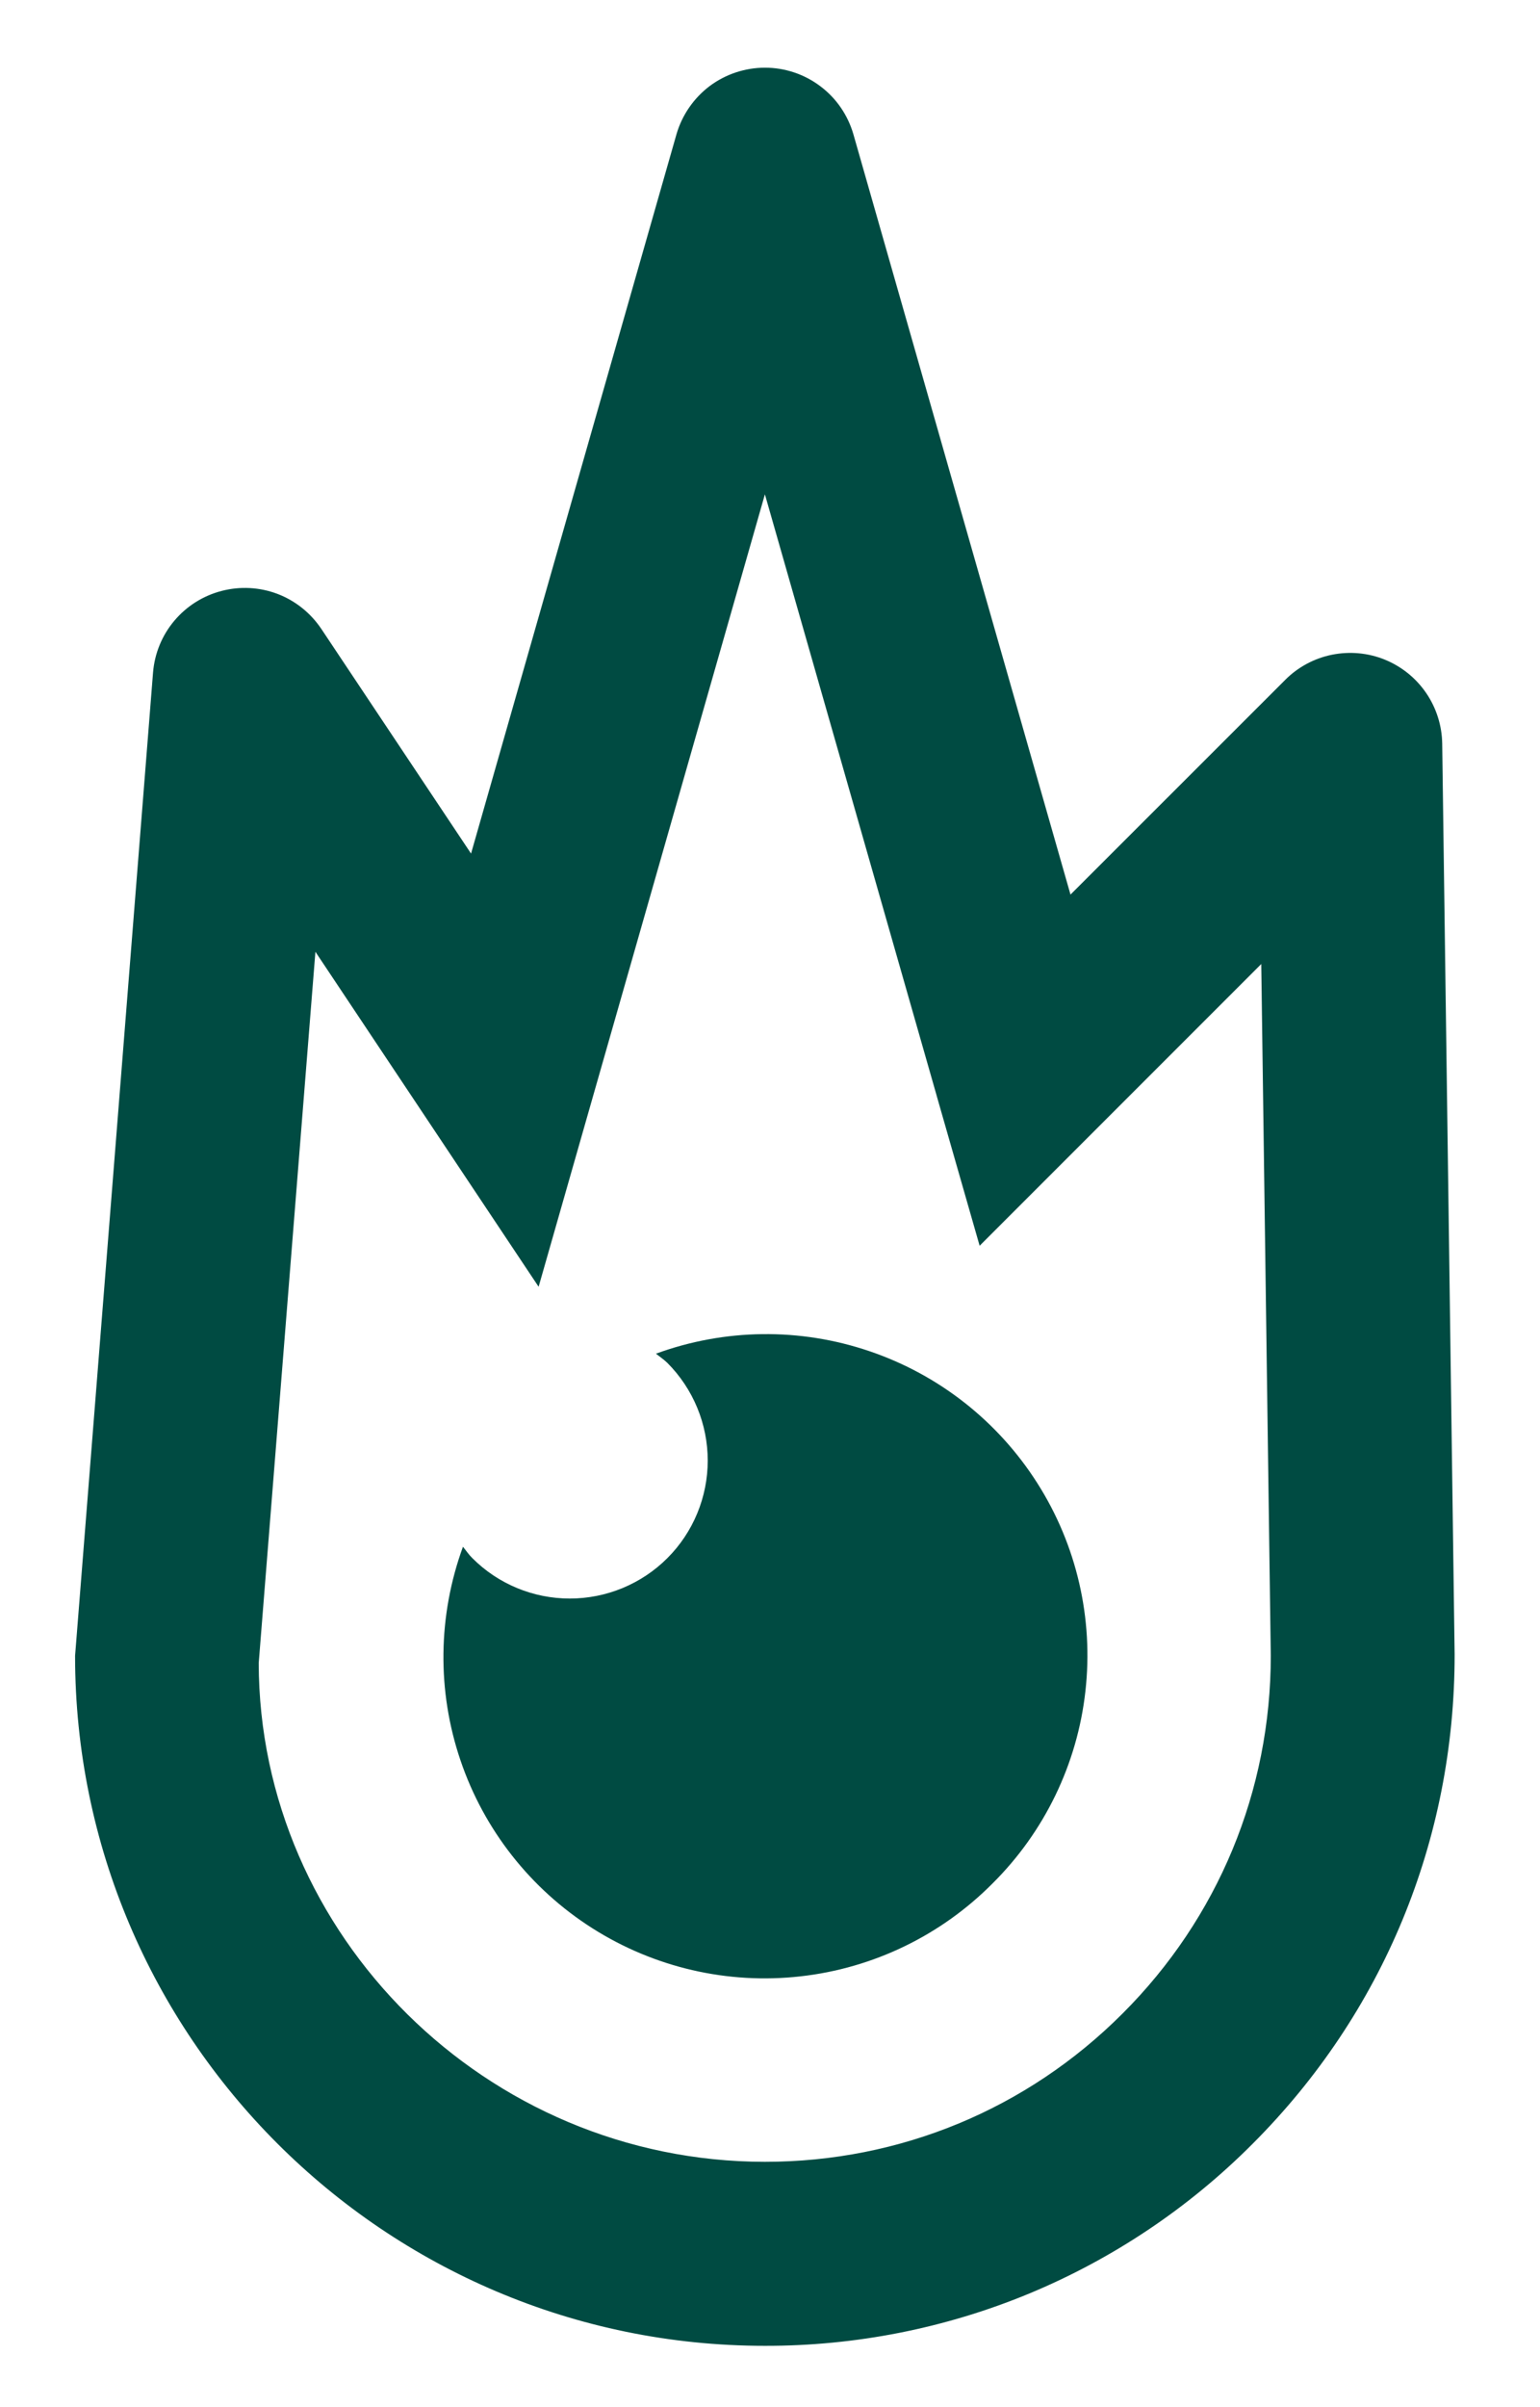 <svg width="16" height="25" viewBox="0 0 16 25" fill="none" xmlns="http://www.w3.org/2000/svg">
<path d="M13.015 22.264C14.368 20.91 15.114 19.11 15.113 17.182L14.984 7.723C14.981 7.535 14.923 7.352 14.817 7.197C14.711 7.042 14.562 6.922 14.388 6.851C14.214 6.78 14.023 6.763 13.838 6.8C13.655 6.837 13.485 6.928 13.353 7.061L11.122 9.291L8.866 1.393C8.808 1.194 8.688 1.019 8.522 0.895C8.356 0.77 8.155 0.703 7.948 0.703C7.741 0.703 7.539 0.77 7.373 0.894C7.208 1.019 7.087 1.194 7.029 1.392L4.894 8.865L3.338 6.531C3.227 6.366 3.069 6.239 2.883 6.168C2.698 6.098 2.495 6.087 2.303 6.137C2.11 6.187 1.939 6.295 1.811 6.447C1.683 6.599 1.606 6.787 1.59 6.985L0.78 17.197C0.78 21.148 3.995 24.363 7.946 24.363C8.888 24.365 9.821 24.181 10.691 23.821C11.561 23.46 12.351 22.931 13.015 22.264ZM2.688 17.272L3.277 9.885L5.596 13.364L7.947 5.134L9.731 11.377L9.731 11.378L10.178 12.938L13.104 10.012L13.203 17.196C13.203 18.6 12.656 19.92 11.663 20.912C10.671 21.905 9.351 22.452 7.947 22.452C5.05 22.451 2.692 20.093 2.688 17.272Z" fill="#004B42"/>
<path d="M10.312 19.561C10.852 19.025 11.193 18.32 11.277 17.564C11.362 16.808 11.186 16.045 10.777 15.403C10.369 14.761 9.754 14.277 9.033 14.033C8.313 13.788 7.53 13.797 6.815 14.059C6.855 14.091 6.897 14.119 6.934 14.155C7.202 14.424 7.353 14.789 7.353 15.169C7.353 15.549 7.202 15.914 6.934 16.182C6.665 16.451 6.3 16.602 5.92 16.602C5.54 16.602 5.175 16.451 4.907 16.182C4.87 16.146 4.842 16.103 4.81 16.064C4.549 16.779 4.539 17.561 4.784 18.282C5.028 19.003 5.512 19.618 6.154 20.026C6.796 20.434 7.559 20.611 8.315 20.526C9.071 20.442 9.776 20.101 10.312 19.561Z" fill="#004B42"/>
</svg>

